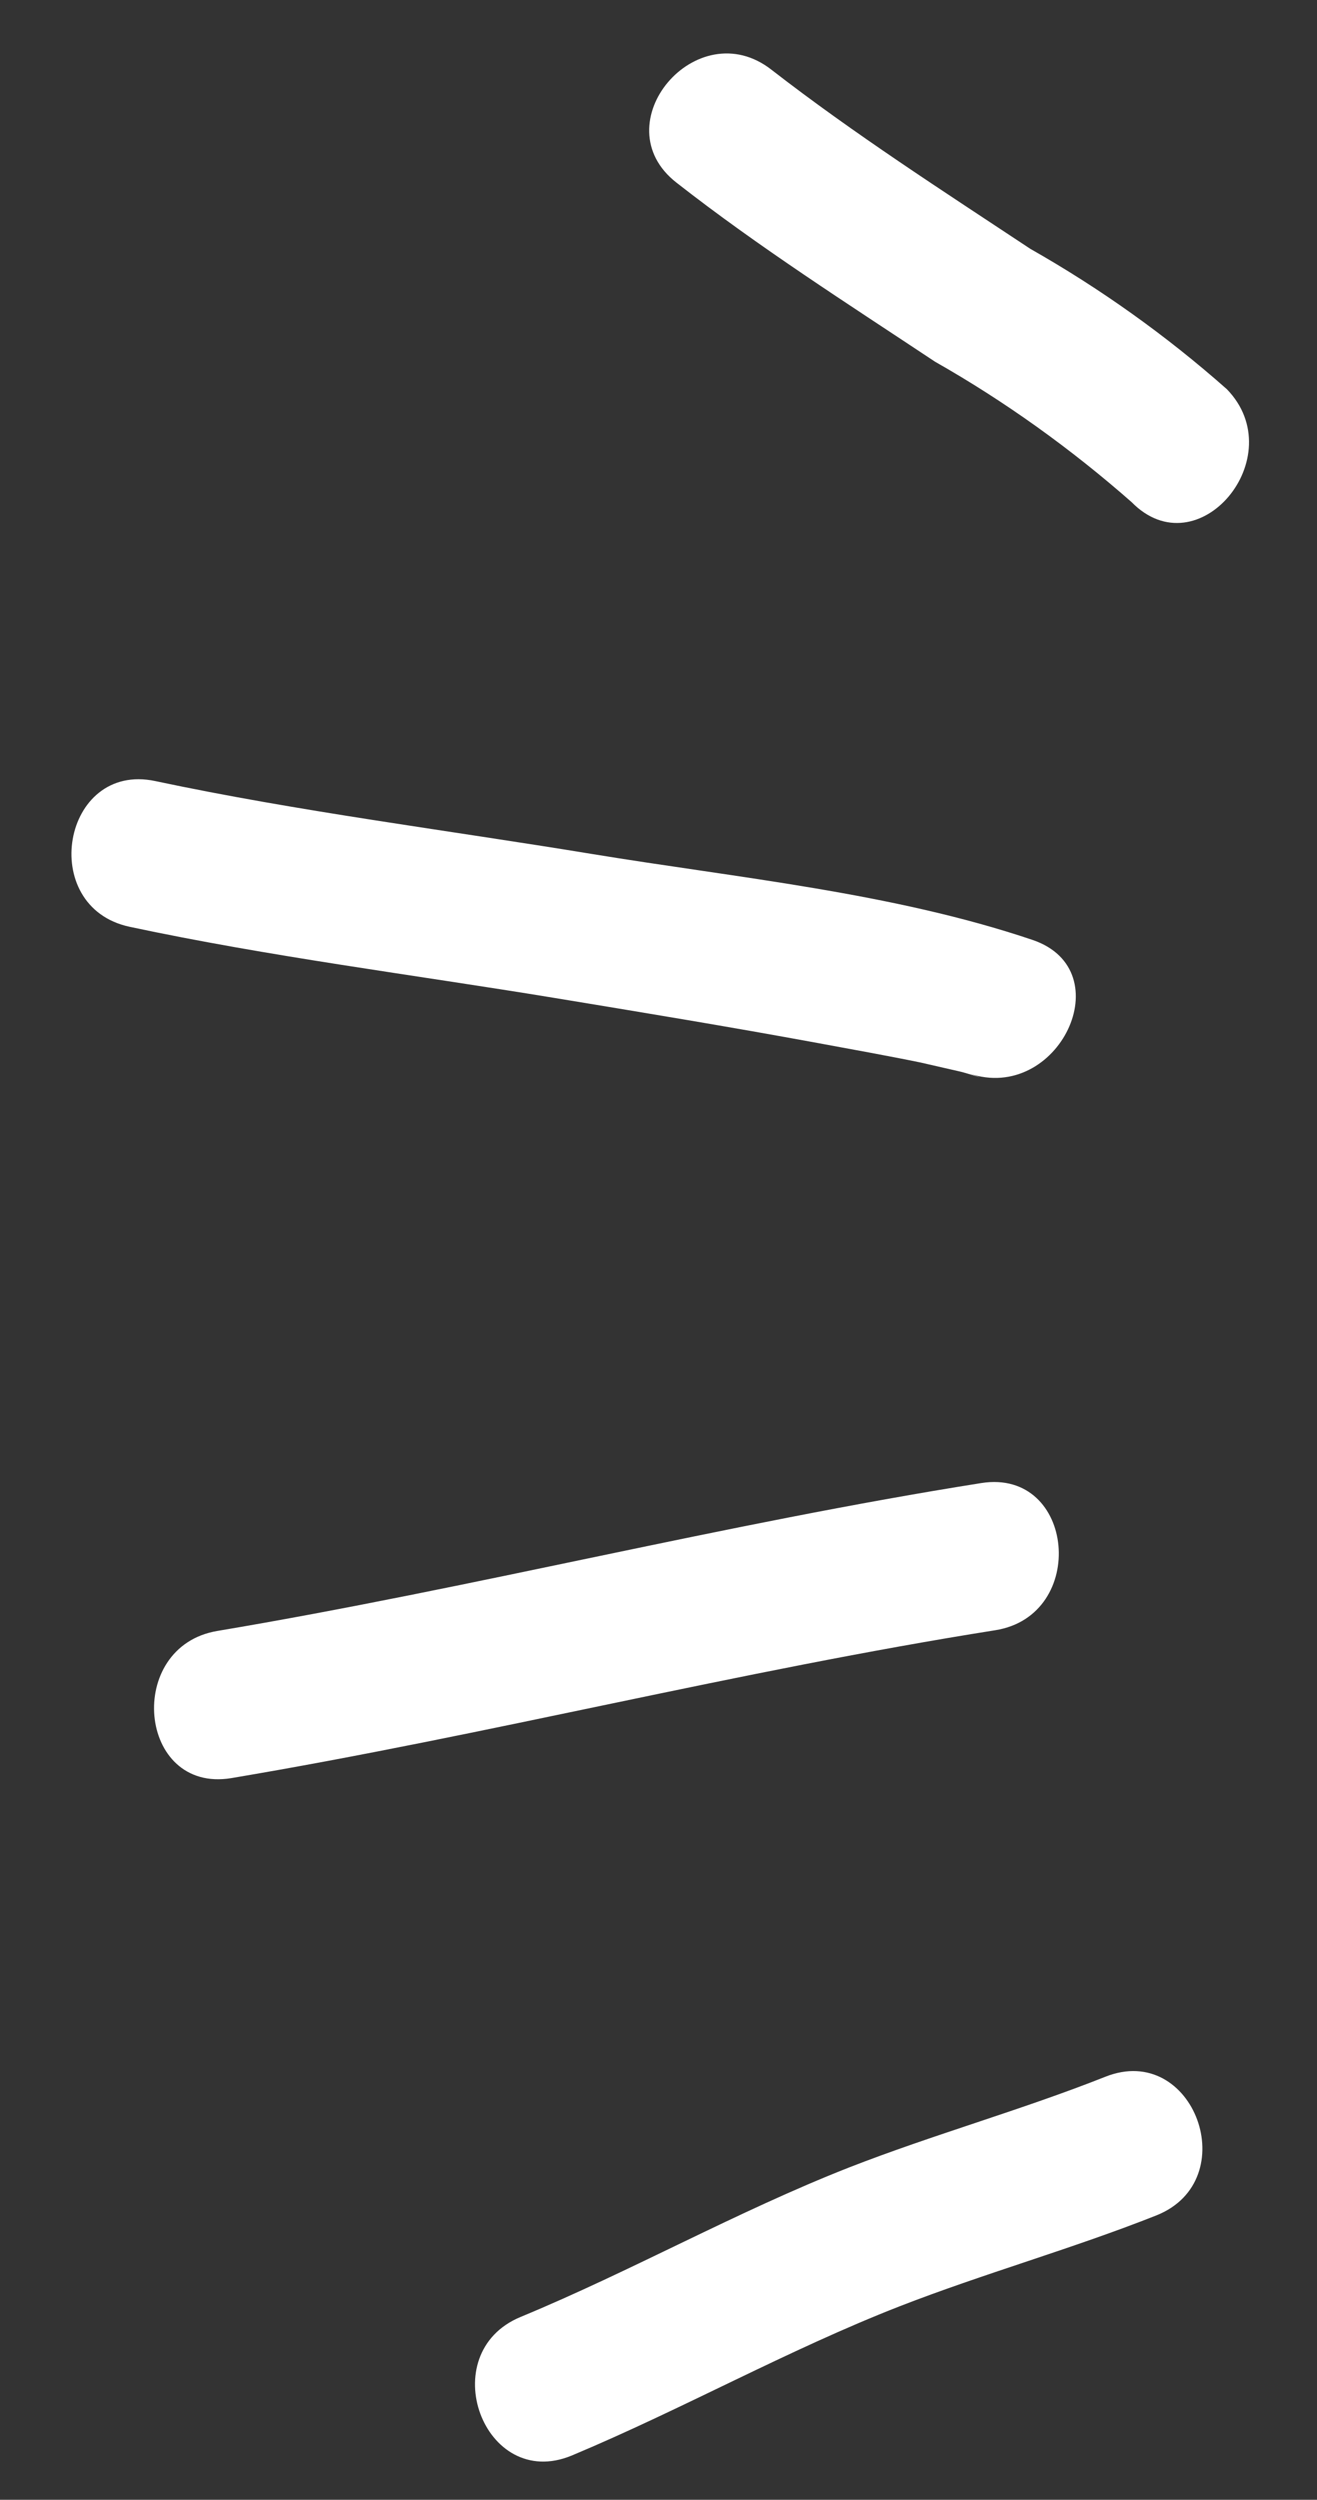 <?xml version="1.0" encoding="utf-8"?>
<!-- Generator: Adobe Illustrator 24.1.1, SVG Export Plug-In . SVG Version: 6.00 Build 0)  -->
<svg version="1.1" id="Layer_1" xmlns="http://www.w3.org/2000/svg" xmlns:xlink="http://www.w3.org/1999/xlink" x="0px" y="0px"
	 viewBox="0 0 39 74" style="enable-background:new 0 0 39 74;" xml:space="preserve">
<rect x="0" y="0" width="39" height="74" fill="#333333" stroke="none"/>
<style type="text/css">
	.st0{fill:#FFFFFF;}
</style>
<g id="Group_23" transform="translate(31.716 74.74) rotate(-170)">
	<g id="Group_11" transform="translate(0 -0.001)">
		<path id="Path_8" class="st0" d="M17.12,3.23c-3,1.91-5.76,4.18-8.8,6.04c-2.3,1.4-4.73,2.56-7.02,3.97
			c-2.4,1.48-4.59-2.3-2.2-3.78c2.29-1.41,4.73-2.58,7.02-3.97c3.04-1.85,5.81-4.12,8.8-6.04C17.3-2.06,19.49,1.72,17.12,3.23
			L17.12,3.23z"/>
	</g>
	<g id="Group_12" transform="translate(7.248 18.219)">
		<path id="Path_9" class="st0" d="M22.24,3.45C15,6.02,7.98,9.19,0.72,11.69c-2.66,0.91-3.8-3.31-1.16-4.22
			c7.26-2.5,14.28-5.67,21.52-8.24C23.73-1.7,24.87,2.52,22.24,3.45z"/>
	</g>
	<g id="Group_13" transform="translate(9.627 42.595)">
		<path id="Path_10" class="st0" d="M26.04,3.53C21.69,3.38,17.3,3.6,12.94,3.65S3.98,4.07-0.36,3.41C-3.13,2.98-1.95-1.23,0.8-0.81
			c-0.78-0.12,0.07,0,0.28,0.01c0.4,0.02,0.79,0.04,1.19,0.06C3.31-0.71,4.35-0.71,5.39-0.7c2.65,0.02,5.3-0.01,7.95-0.04
			c4.22-0.05,8.47-0.26,12.7-0.11C28.85-0.75,28.86,3.63,26.04,3.53L26.04,3.53z"/>
	</g>
	<g id="Group_14" transform="translate(7.424 59.78)">
		<path id="Path_11" class="st0" d="M13.93,10.25C11.18,8.8,8.31,7.6,5.46,6.36c-2.25-0.8-4.41-1.83-6.45-3.08
			c-2.26-1.63-0.09-5.42,2.2-3.78c2.04,1.24,4.2,2.28,6.45,3.08c2.84,1.24,5.72,2.43,8.46,3.89C18.61,7.79,16.41,11.57,13.93,10.25z
			"/>
	</g>
</g>
</svg>
